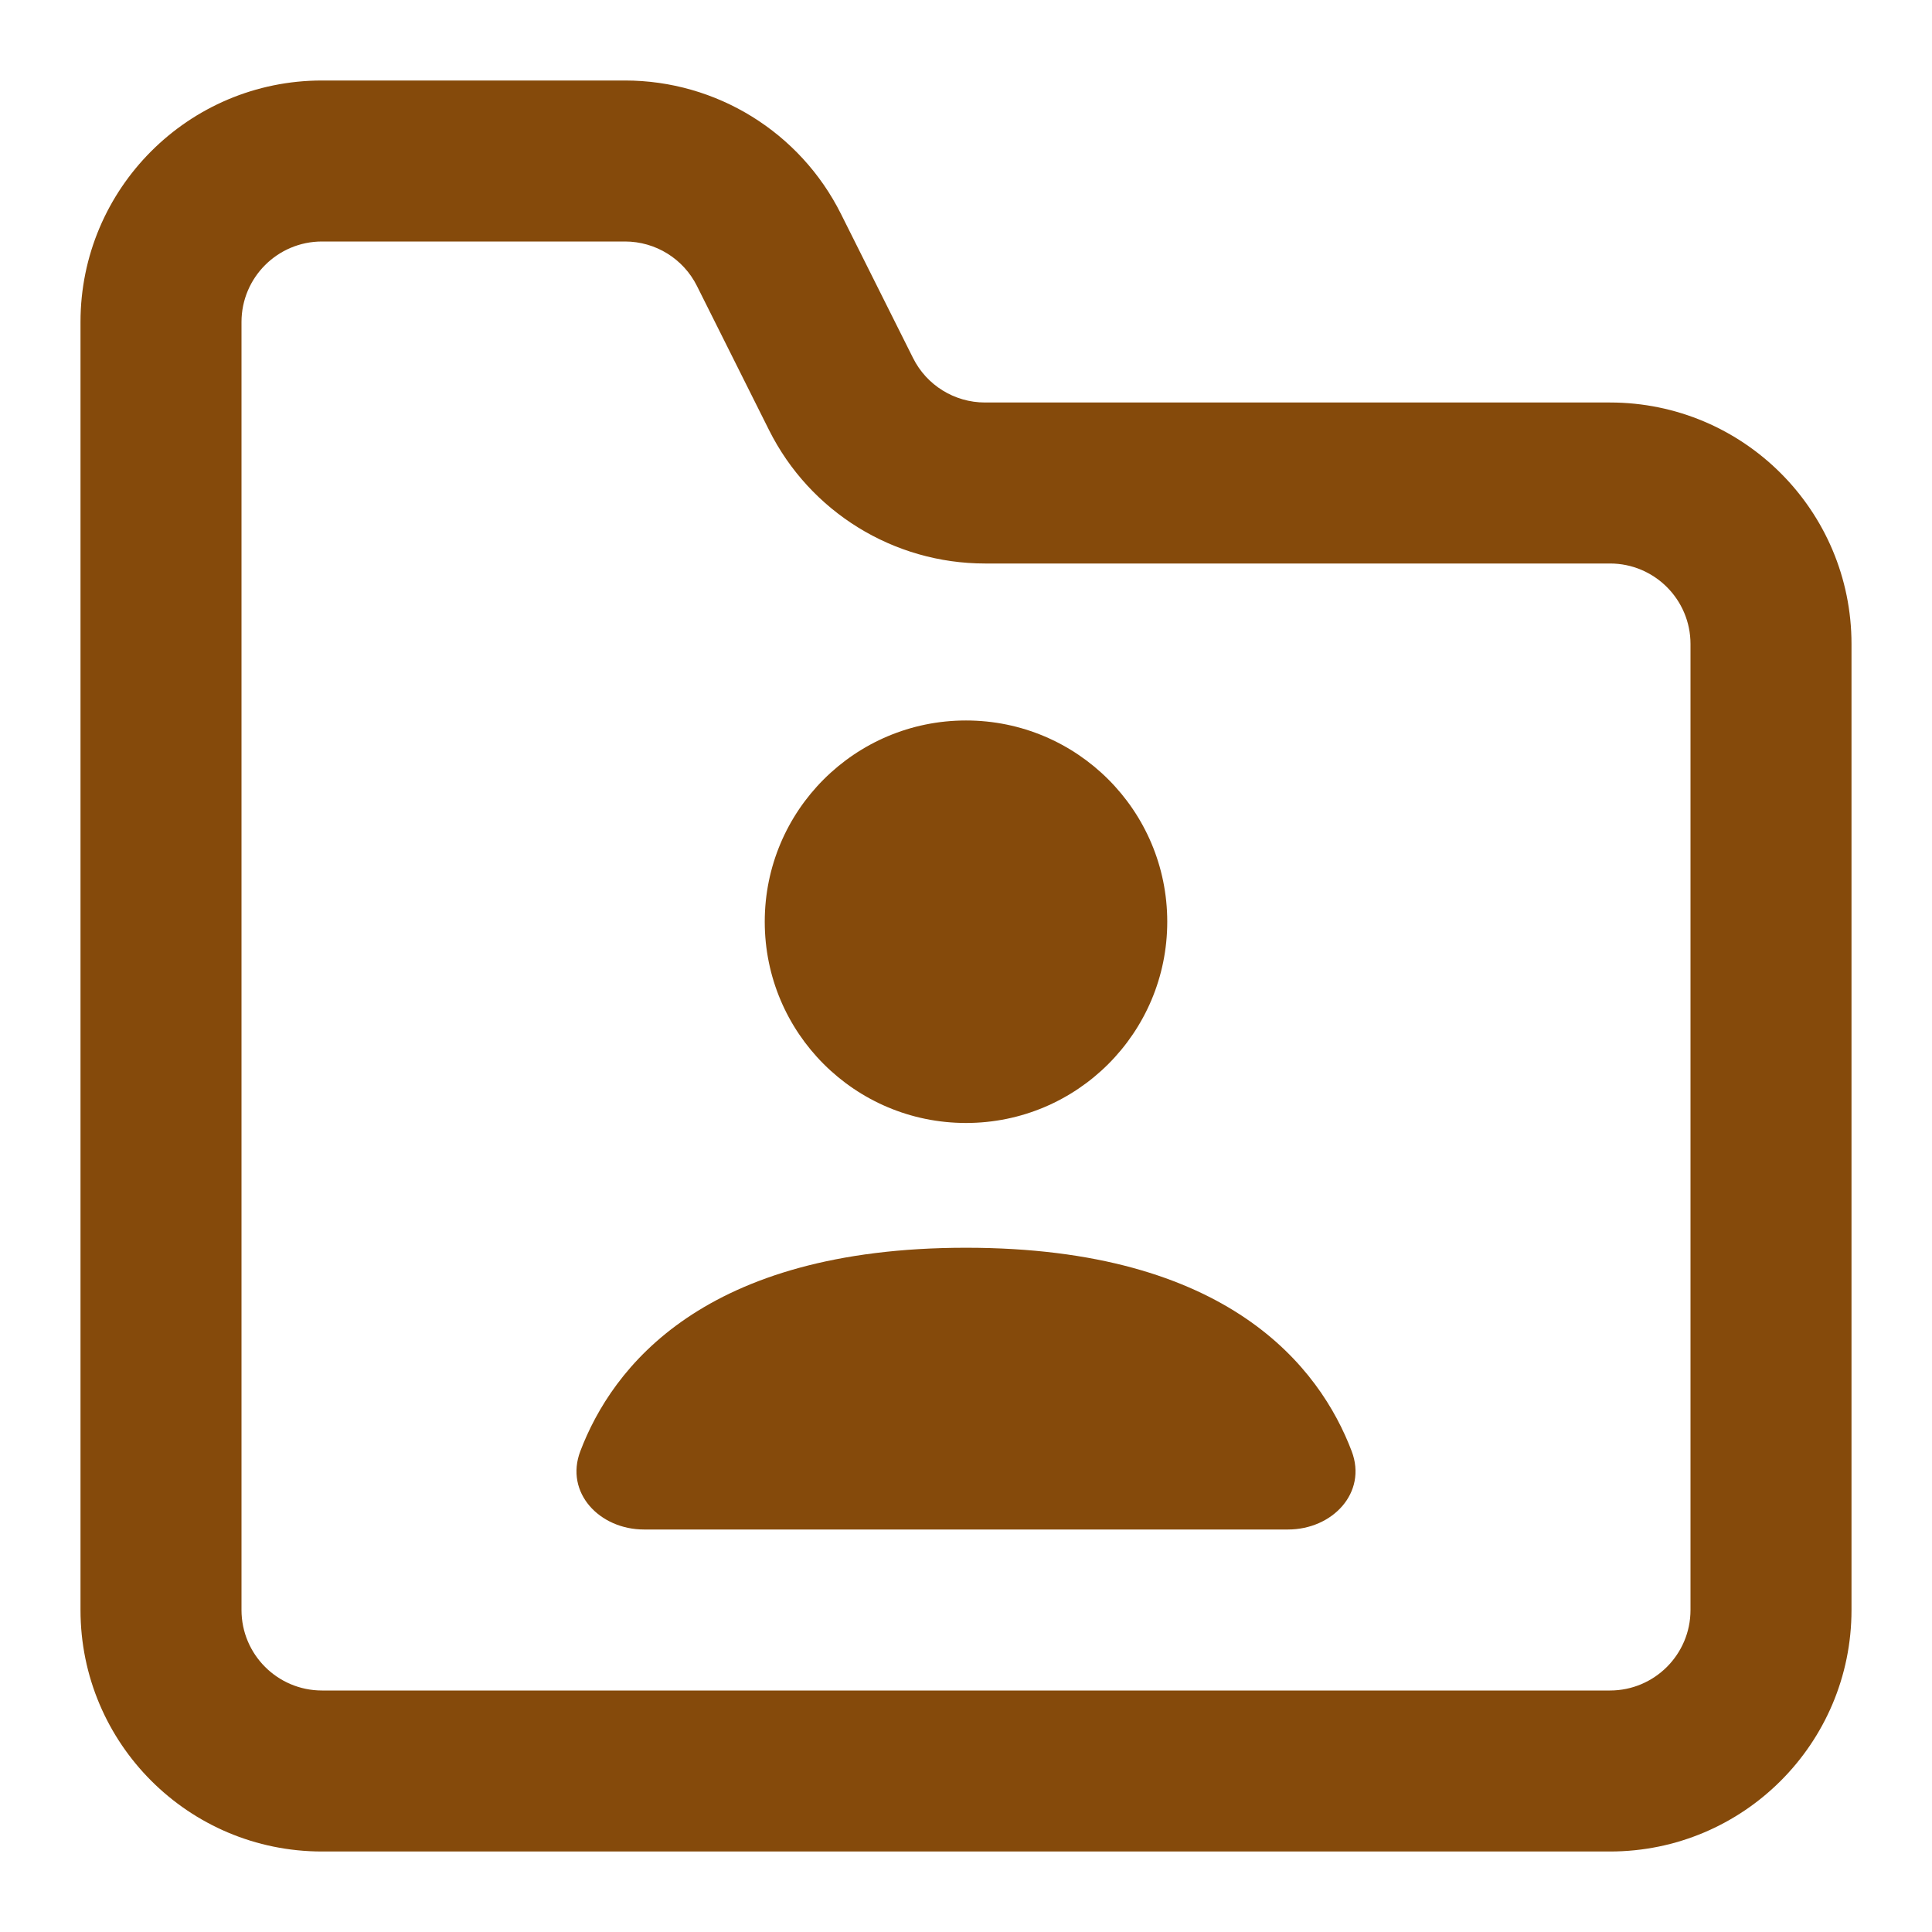 <!DOCTYPE svg PUBLIC "-//W3C//DTD SVG 1.1//EN" "http://www.w3.org/Graphics/SVG/1.1/DTD/svg11.dtd">
<!-- Uploaded to: SVG Repo, www.svgrepo.com, Transformed by: SVG Repo Mixer Tools -->
<svg width="800px" height="800px" viewBox="0 0 24 24" fill="none" xmlns="http://www.w3.org/2000/svg">
<g id="SVGRepo_bgCarrier" stroke-width="0"/>
<g id="SVGRepo_tracerCarrier" stroke-linecap="round" stroke-linejoin="round"/>
<g id="SVGRepo_iconCarrier"> <path fill-rule="evenodd" clip-rule="evenodd" d="M1 4C1 2.343 2.343 1 4 1H7.764C8.9 1 9.939 1.642 10.447 2.658L11.342 4.447C11.511 4.786 11.857 5 12.236 5H20C21.657 5 23 6.343 23 8V20C23 21.657 21.657 23 20 23H4C2.343 23 1 21.657 1 20V4ZM4 3C3.448 3 3 3.448 3 4V20C3 20.552 3.448 21 4 21H20C20.552 21 21 20.552 21 20V8C21 7.448 20.552 7 20 7H12.236C11.1 7 10.061 6.358 9.553 5.342L8.658 3.553C8.489 3.214 8.143 3 7.764 3H4Z" fill="#854a0bff "/> <path d="M14.5 11.45C14.5 12.831 13.381 13.95 12 13.95C10.619 13.95 9.5 12.831 9.5 11.45C9.5 10.069 10.619 8.95 12 8.95C13.381 8.95 14.5 10.069 14.5 11.45Z" fill="#854a0bff "/> <path d="M16 19H8C7.448 19 7.013 18.543 7.209 18.027C7.603 16.991 8.736 15.5 12 15.5C15.264 15.5 16.397 16.991 16.791 18.027C16.987 18.543 16.552 19 16 19Z" fill="#854a0bff "/> </g>
</svg>